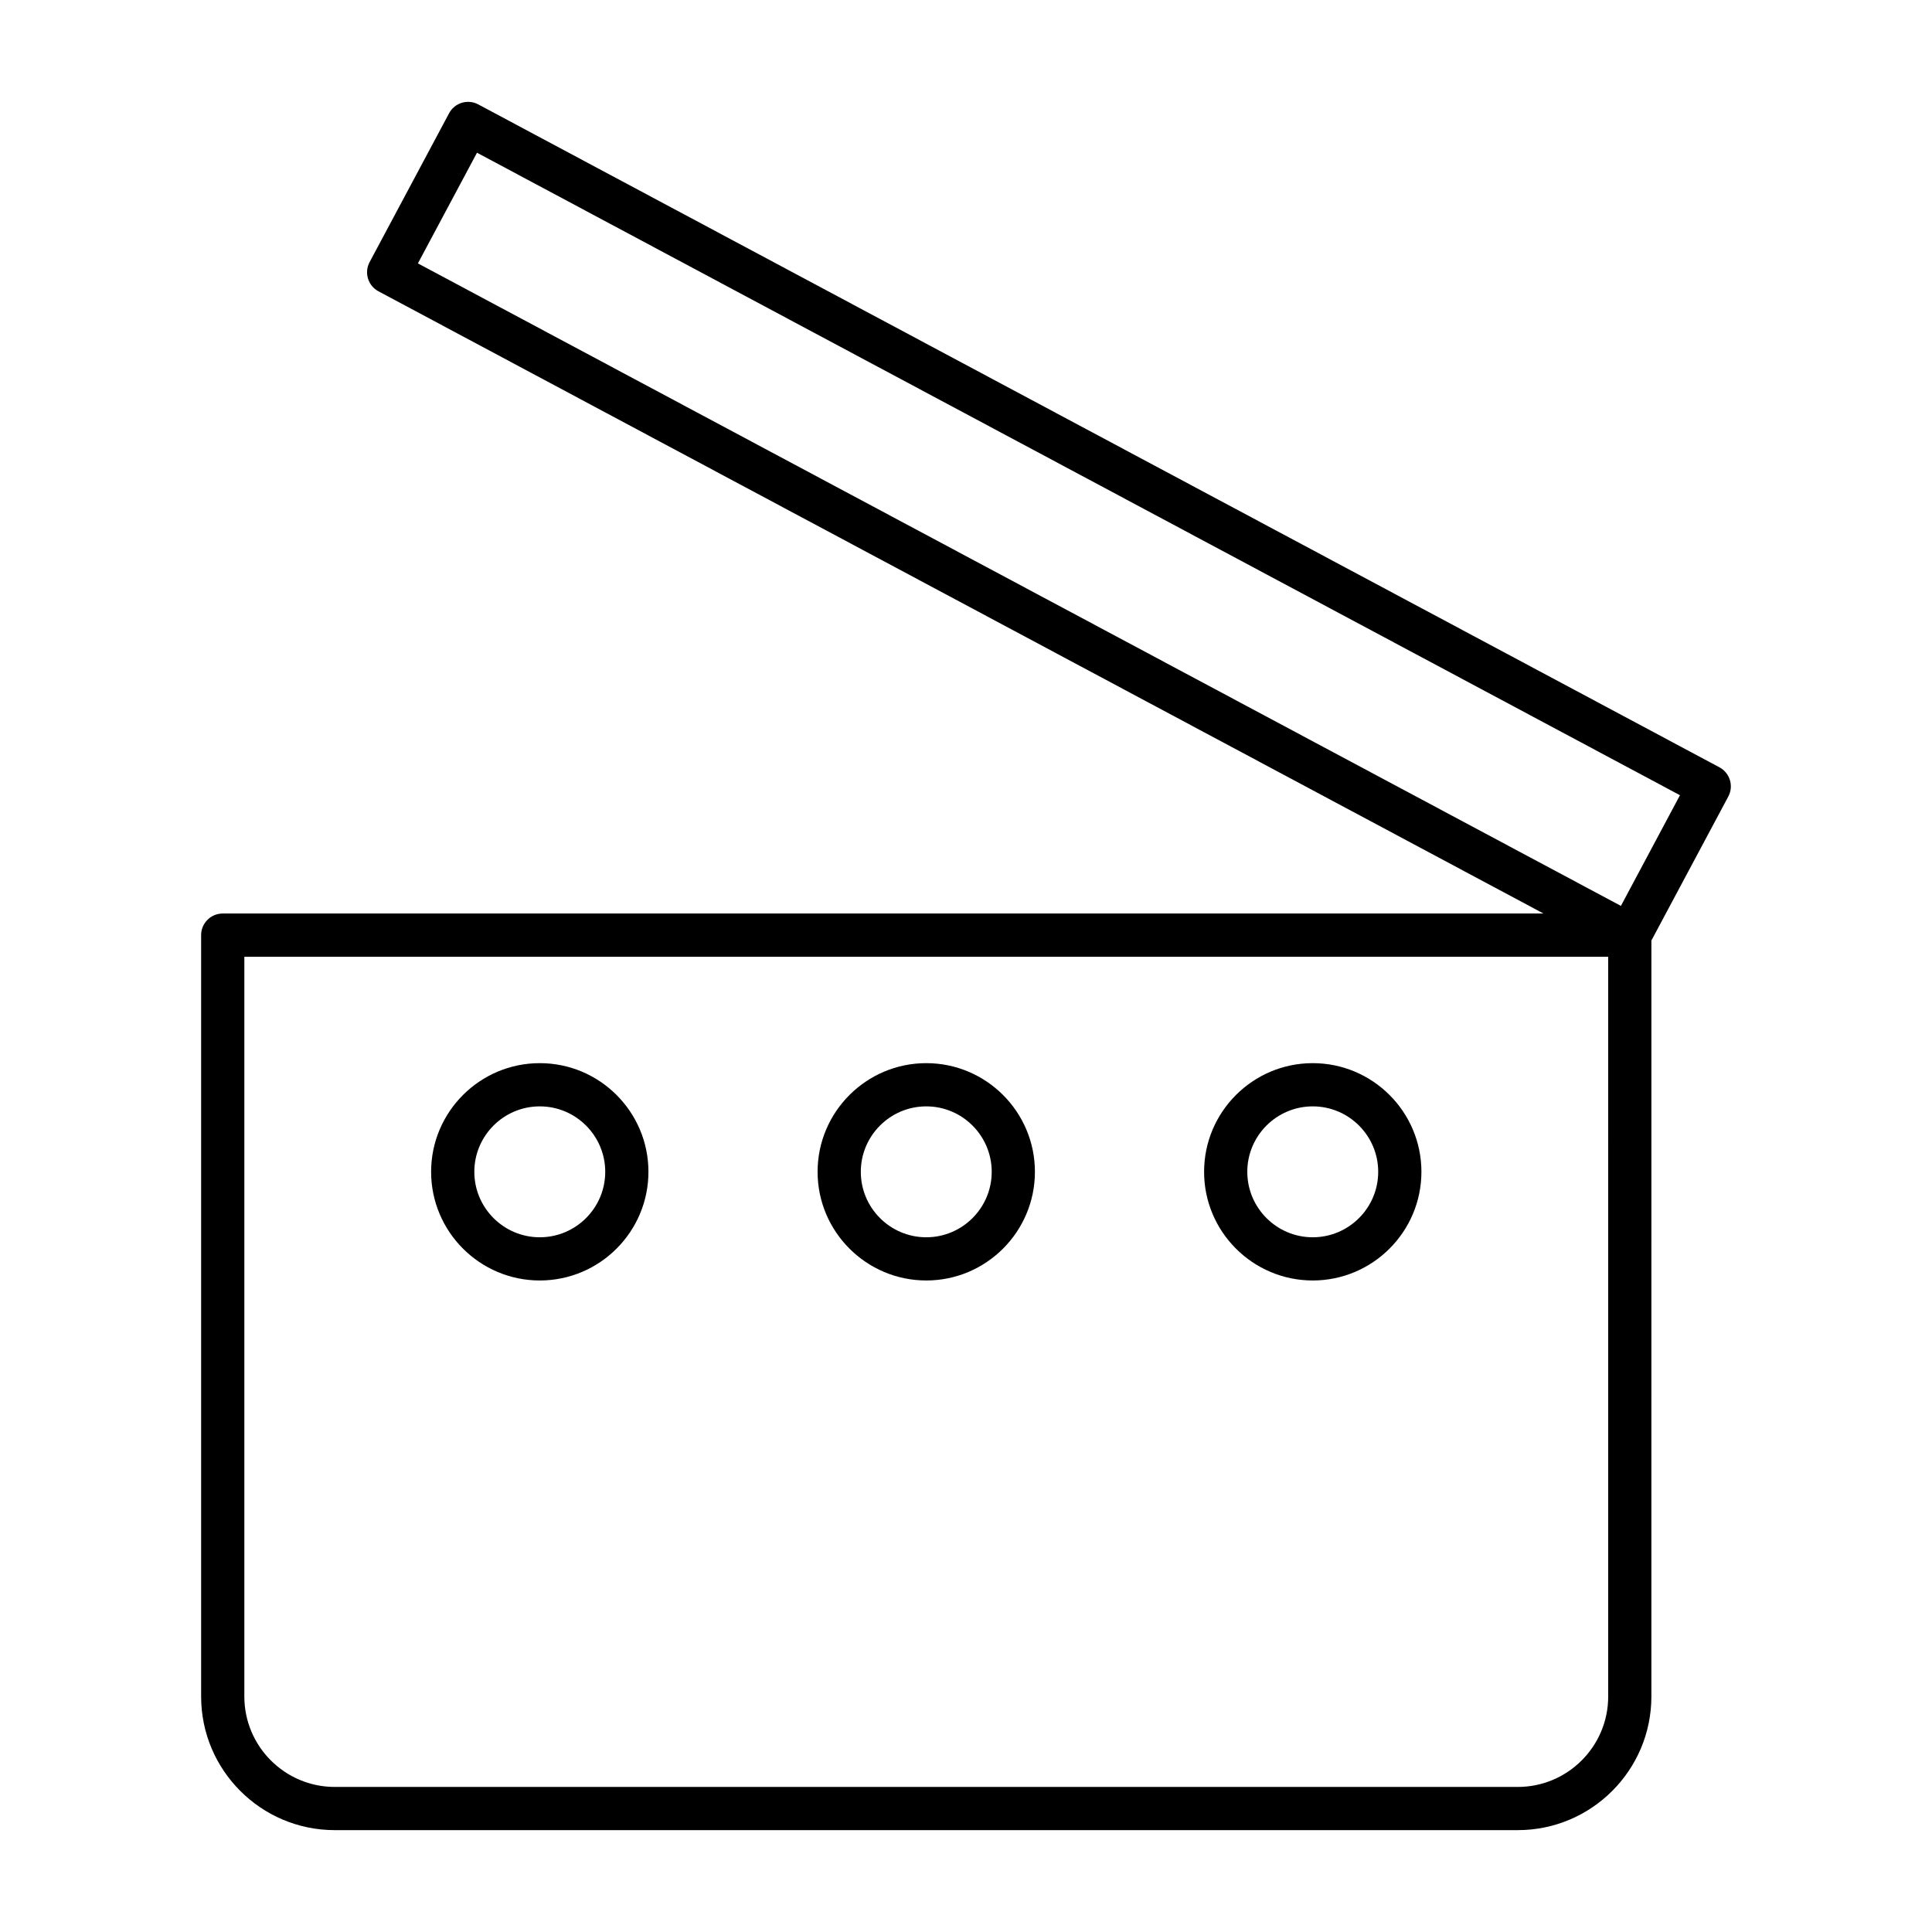 <?xml version="1.0" encoding="UTF-8"?>
<!-- The Best Svg Icon site in the world: iconSvg.co, Visit us! https://iconsvg.co -->
<svg fill="#000000" width="800px" height="800px" version="1.1" viewBox="144 144 512 512" xmlns="http://www.w3.org/2000/svg">
 <g>
  <path d="m599.66 347.34-328.91-175.67c-1.336-0.723-2.906-0.867-4.359-0.43-1.453 0.441-2.668 1.441-3.383 2.785l-21.055 39.434c-1.492 2.789-0.438 6.258 2.356 7.742l308.73 164.89h-350.01c-3.164 0-5.727 2.562-5.727 5.727v201.78c0 19.523 15.883 35.406 35.406 35.406h313.52c19.523 0 35.406-15.883 35.406-35.406l0.004-200.35 20.379-38.16c1.492-2.785 0.434-6.258-2.356-7.746zm-29.473 246.26c0 13.211-10.746 23.957-23.957 23.957h-313.52c-13.211 0-23.957-10.746-23.957-23.957v-196.05h361.43zm3.371-209.53-318.81-170.27 15.66-29.328 318.8 170.27z"/>
  <path d="m389.47 483.34c15.879 0 28.793-12.922 28.793-28.801s-12.914-28.793-28.793-28.793-28.801 12.914-28.801 28.793c0.004 15.883 12.926 28.801 28.801 28.801zm0-46.141c9.559 0 17.344 7.781 17.344 17.344 0 9.566-7.781 17.348-17.344 17.348-9.566 0-17.348-7.781-17.348-17.348 0-9.562 7.781-17.344 17.348-17.344z"/>
  <path d="m491.89 483.34c15.879 0 28.801-12.922 28.801-28.801s-12.922-28.793-28.801-28.793c-15.879 0-28.793 12.914-28.793 28.793-0.004 15.883 12.914 28.801 28.793 28.801zm0-46.141c9.566 0 17.348 7.781 17.348 17.344 0 9.566-7.781 17.348-17.348 17.348-9.559 0-17.344-7.781-17.344-17.348 0-9.562 7.781-17.344 17.344-17.344z"/>
  <path d="m287.05 483.34c15.879 0 28.793-12.922 28.793-28.801s-12.914-28.793-28.793-28.793c-15.879 0-28.801 12.914-28.801 28.793 0.004 15.883 12.922 28.801 28.801 28.801zm0-46.141c9.559 0 17.344 7.781 17.344 17.344 0 9.566-7.781 17.348-17.344 17.348-9.566 0-17.348-7.781-17.348-17.348 0-9.562 7.781-17.344 17.348-17.344z"/>
 </g>
</svg>